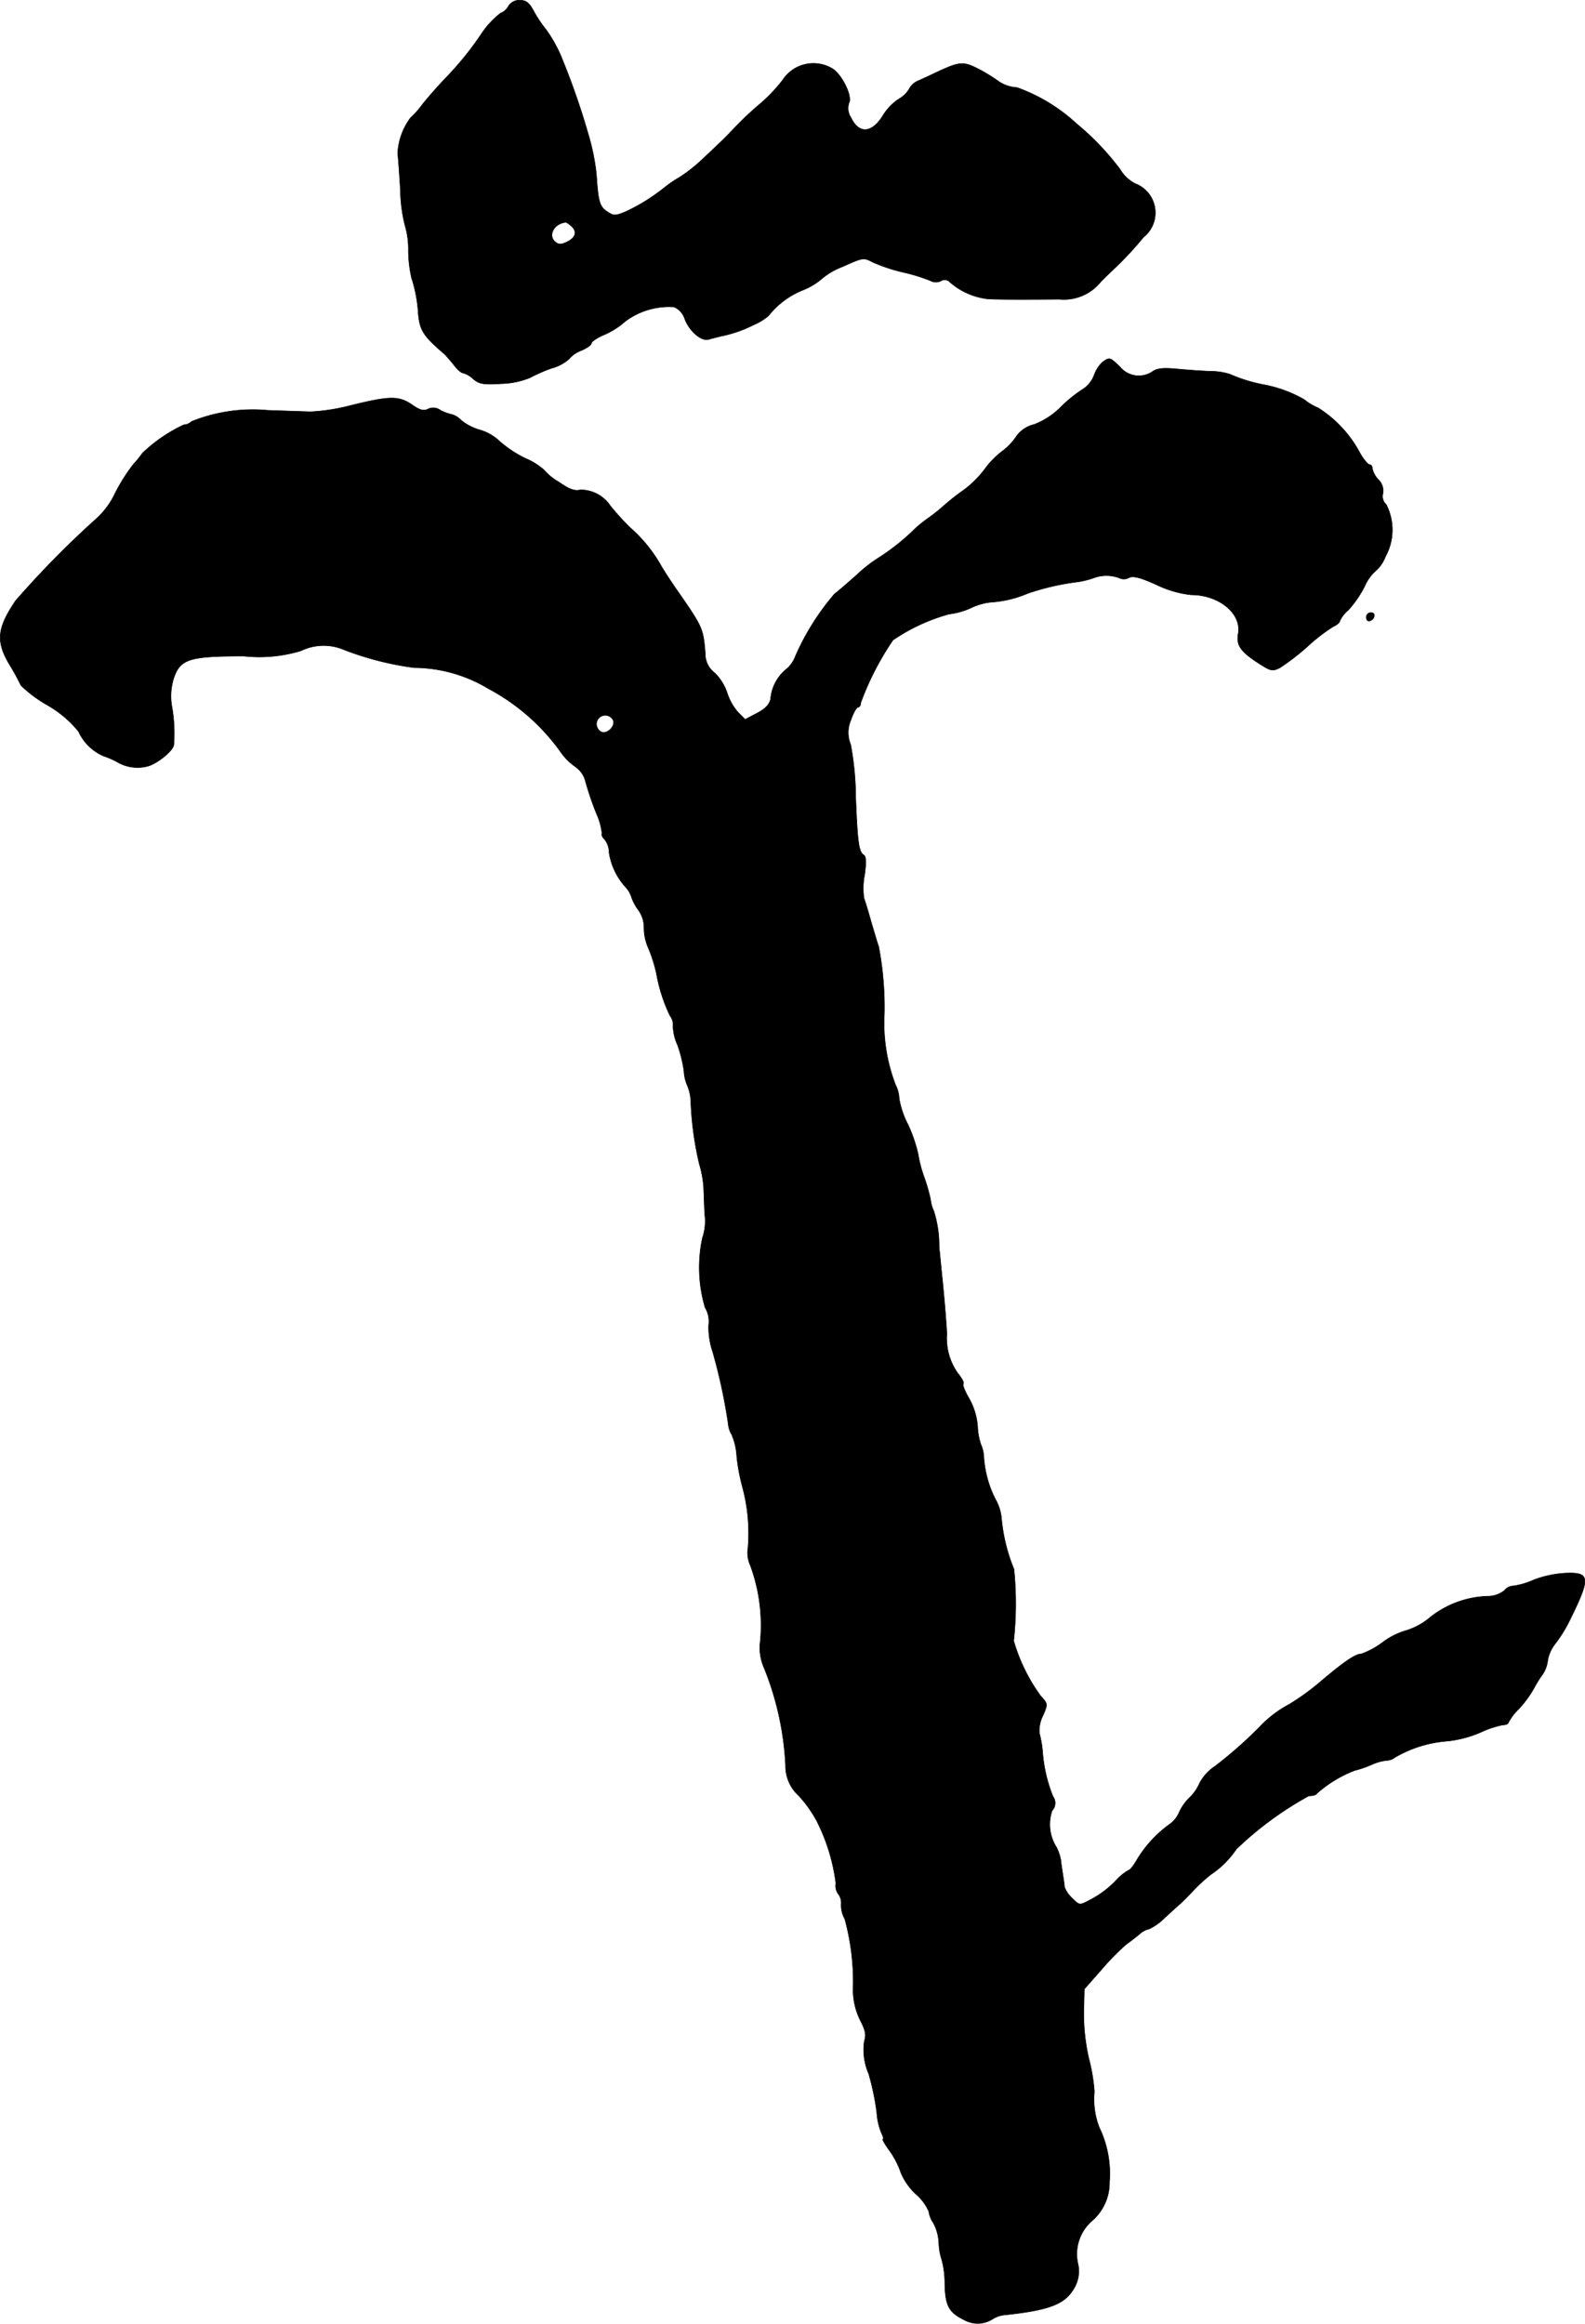 <?xml version="1.0" encoding="UTF-8"?>
<svg xmlns="http://www.w3.org/2000/svg"
     version="1.1"
     width="11.451mm"
     height="16.785mm"
     viewBox="0 0 32.459 47.58">
   <defs>
      <style type="text/css"><![CDATA[
      .a {
        stroke: #000;
        stroke-linecap: round;
        stroke-linejoin: round;
        stroke-width: 0.01px;
      }
    ]]></style>
   </defs>
   <path class="a"
         d="M10.415.121A.316.316,0,0,1,10.246.272a1.833,1.833,0,0,0-.406.448,6.451,6.451,0,0,1-.709.872c-.157.164-.376.412-.485.551a1.899,1.899,0,0,1-.242.273A1.323,1.323,0,0,0,8.144,3.143c.012.091.036.43.055.751a3.156,3.156,0,0,0,.091.709,1.739,1.739,0,0,1,.073.533,2.576,2.576,0,0,0,.067.563,2.826,2.826,0,0,1,.133.697c.03.363.097.478.539.854.036.036.127.139.194.224.067.091.151.164.188.164a.511.511,0,0,1,.206.121c.121.103.206.121.581.097a1.657,1.657,0,0,0,.581-.121,3.332,3.332,0,0,1,.442-.194.876.876,0,0,0,.357-.188.607.607,0,0,1,.254-.176c.115-.048.206-.115.206-.145,0-.036.115-.115.26-.176a1.585,1.585,0,0,0,.43-.273,1.495,1.495,0,0,1,1.005-.297.4.4,0,0,1,.212.23c.085.248.333.472.485.436.067-.018.182-.048.26-.067a2.651,2.651,0,0,0,.678-.236,1.168,1.168,0,0,0,.297-.182,1.702,1.702,0,0,1,.721-.533,1.389,1.389,0,0,0,.376-.23,1.43,1.43,0,0,1,.418-.242c.418-.188.43-.194.624-.091a3.547,3.547,0,0,0,.624.206,3.696,3.696,0,0,1,.551.17.232.232,0,0,0,.218.006.139.139,0,0,1,.182.024,1.429,1.429,0,0,0,.787.345c.254.012.733.012,1.454.006a.97.97,0,0,0,.854-.363c.042-.042.139-.139.218-.212a7.174,7.174,0,0,0,.654-.697.638.638,0,0,0-.17-1.096A.76.76,0,0,1,22.941,3.47a5.439,5.439,0,0,0-.896-.939A3.578,3.578,0,0,0,20.827,1.792a.75.75,0,0,1-.351-.109A3.673,3.673,0,0,0,20.07,1.429c-.339-.176-.4-.176-.872.042-.151.073-.333.157-.406.188a.361.361,0,0,0-.17.157.559.559,0,0,1-.218.212,1.094,1.094,0,0,0-.309.315c-.23.388-.503.412-.666.067a.342.342,0,0,1-.042-.303c.079-.139-.164-.618-.363-.715a.753.753,0,0,0-.993.242,3.174,3.174,0,0,1-.472.497,6.702,6.702,0,0,0-.503.472c-.182.194-.267.279-.721.703a3.163,3.163,0,0,1-.424.327,2.453,2.453,0,0,0-.303.206,3.845,3.845,0,0,1-.8.497c-.206.085-.242.085-.369,0-.157-.103-.188-.194-.224-.757a4.546,4.546,0,0,0-.164-.818,15.124,15.124,0,0,0-.569-1.629,2.873,2.873,0,0,0-.291-.515,2.701,2.701,0,0,1-.26-.388C10.839.054,10.773.005,10.645.005A.256.256,0,0,0,10.415.121ZM11.711,4.639c.115.115.073.236-.115.321-.115.055-.17.048-.242-.024-.127-.133,0-.357.224-.382C11.602,4.548,11.657,4.591,11.711,4.639Z"/>
   <path class="a"
         d="M22.572,7.419a.726.726,0,0,0-.17.273.582.582,0,0,1-.23.279,2.784,2.784,0,0,0-.448.363,1.554,1.554,0,0,1-.545.357.618.618,0,0,0-.376.26,1.233,1.233,0,0,1-.291.297,1.778,1.778,0,0,0-.345.357,2.162,2.162,0,0,1-.424.424,4.734,4.734,0,0,0-.424.333,3.765,3.765,0,0,1-.303.242,2.722,2.722,0,0,0-.267.212,4.61,4.61,0,0,1-.757.606,2.811,2.811,0,0,0-.442.345c-.157.139-.363.321-.46.394a5.076,5.076,0,0,0-.8,1.272.644.644,0,0,1-.206.285.875.875,0,0,0-.303.594c-.024.115-.115.206-.279.291l-.242.127-.145-.145a1.11,1.11,0,0,1-.224-.4,1.031,1.031,0,0,0-.254-.406.489.489,0,0,1-.194-.406c-.042-.503-.048-.527-.575-1.284-.139-.2-.297-.442-.345-.533a2.979,2.979,0,0,0-.63-.763,5.474,5.474,0,0,1-.394-.436.734.734,0,0,0-.612-.327c-.121.03-.23-.012-.448-.164a1.144,1.144,0,0,1-.297-.242,1.333,1.333,0,0,0-.376-.236,2.373,2.373,0,0,1-.533-.351.984.984,0,0,0-.412-.236,1.066,1.066,0,0,1-.382-.2.409.409,0,0,0-.188-.115,1.008,1.008,0,0,1-.23-.085.244.244,0,0,0-.26-.024c-.085.042-.164.024-.333-.097-.267-.176-.448-.176-1.254.024a4.045,4.045,0,0,1-.818.127c-.151-.006-.545-.018-.878-.03a3.344,3.344,0,0,0-1.557.23.239.239,0,0,1-.157.067,3.15,3.15,0,0,0-.848.581,2.016,2.016,0,0,1-.182.224,3.666,3.666,0,0,0-.376.594,1.669,1.669,0,0,1-.363.503A19.375,19.375,0,0,0,.318,12.301c-.388.575-.406.842-.109,1.333a4.249,4.249,0,0,1,.218.4,2.673,2.673,0,0,0,.545.406,2.255,2.255,0,0,1,.636.539,1,1,0,0,0,.515.503,1.768,1.768,0,0,1,.267.115.819.819,0,0,0,.66.085c.206-.073.497-.315.509-.43a3.104,3.104,0,0,0-.036-.769,1.222,1.222,0,0,1,.036-.6c.133-.388.315-.448,1.435-.448a2.93,2.93,0,0,0,1.169-.109,1.063,1.063,0,0,1,.89-.018,6.291,6.291,0,0,0,1.423.363,2.982,2.982,0,0,1,1.526.43,4.306,4.306,0,0,1,1.466,1.278,1.218,1.218,0,0,0,.315.321.52.52,0,0,1,.212.321,6.708,6.708,0,0,0,.218.636,1.325,1.325,0,0,1,.115.412c-.018.018.006.073.055.121a.443.443,0,0,1,.091.273,1.351,1.351,0,0,0,.339.703.543.543,0,0,1,.121.212,1.024,1.024,0,0,0,.151.273.616.616,0,0,1,.103.351,1.007,1.007,0,0,0,.085.4,3.089,3.089,0,0,1,.17.533,3.299,3.299,0,0,0,.279.866.308.308,0,0,1,.061.218.983.983,0,0,0,.091.376,2.758,2.758,0,0,1,.133.539.818.818,0,0,0,.073.303.932.932,0,0,1,.067.333,6.644,6.644,0,0,0,.176,1.272,2.109,2.109,0,0,1,.085.454c.006.085.012.339.024.569a1.057,1.057,0,0,1-.048.485,2.881,2.881,0,0,0,.055,1.423.555.555,0,0,1,.073.363,1.582,1.582,0,0,0,.085.551,11.52,11.52,0,0,1,.315,1.46.517.517,0,0,0,.073.23,1.307,1.307,0,0,1,.103.454,4.107,4.107,0,0,0,.115.612,3.63,3.63,0,0,1,.115,1.248.62.62,0,0,0,.048.363,3.544,3.544,0,0,1,.194,1.641,1.053,1.053,0,0,0,.091.466,6.081,6.081,0,0,1,.436,1.987.822.822,0,0,0,.273.624,2.573,2.573,0,0,1,.363.509,3.901,3.901,0,0,1,.394,1.278.294.294,0,0,0,.055.23.297.297,0,0,1,.055.194.565.565,0,0,0,.073.309,4.889,4.889,0,0,1,.17,1.454,1.421,1.421,0,0,0,.151.63c.103.2.121.291.079.418a1.232,1.232,0,0,0,.091.672,5.391,5.391,0,0,1,.164.787,1.35,1.35,0,0,0,.091.412c.036.073.055.133.036.133-.024,0,.042.115.145.254a1.783,1.783,0,0,1,.224.442,1.267,1.267,0,0,0,.309.436.982.982,0,0,1,.26.351.573.573,0,0,0,.097.242.951.951,0,0,1,.109.412,1.262,1.262,0,0,0,.061.339,1.839,1.839,0,0,1,.061.491c.012.46.085.588.424.751a.561.561,0,0,0,.563-.036.569.569,0,0,1,.242-.079c.909-.097,1.223-.218,1.411-.533a.682.682,0,0,0,.085-.527.901.901,0,0,1,.303-.878,1.031,1.031,0,0,0,.345-.787,2.168,2.168,0,0,0-.206-1.108,1.581,1.581,0,0,1-.103-.739,3.76,3.76,0,0,0-.115-.684,4.181,4.181,0,0,1-.103-.945l.012-.472.369-.418a4.903,4.903,0,0,1,.503-.509c.073-.048.188-.139.254-.194a.44.44,0,0,1,.2-.109,1.082,1.082,0,0,0,.315-.224c.139-.127.285-.26.327-.297.048-.042.157-.151.242-.242a3.224,3.224,0,0,1,.388-.357,1.874,1.874,0,0,0,.515-.515,7.01,7.01,0,0,1,1.484-1.09c.079,0,.151-.018.164-.048a2.518,2.518,0,0,1,.775-.472,2.214,2.214,0,0,0,.351-.121,1.013,1.013,0,0,1,.303-.085.285.285,0,0,0,.17-.061,2.483,2.483,0,0,1,1.054-.333,2.319,2.319,0,0,0,.69-.176,2.033,2.033,0,0,1,.466-.157c.067,0,.115-.024.115-.048a1.15,1.15,0,0,1,.218-.285,2.229,2.229,0,0,0,.309-.424,2.219,2.219,0,0,1,.17-.273.648.648,0,0,0,.109-.297.765.765,0,0,1,.151-.333,2.759,2.759,0,0,0,.303-.491c.43-.872.418-.981-.103-.957a2.162,2.162,0,0,0-.642.139,1.531,1.531,0,0,1-.406.121.253.253,0,0,0-.194.097.553.553,0,0,1-.345.115,1.996,1.996,0,0,0-1.163.424,1.402,1.402,0,0,1-.485.273,1.505,1.505,0,0,0-.491.242,1.667,1.667,0,0,1-.442.242c-.121,0-.351.157-.824.557a4.988,4.988,0,0,1-.648.472,2.36,2.36,0,0,0-.618.472,8.812,8.812,0,0,1-.909.8.955.955,0,0,0-.315.345.894.894,0,0,1-.212.303,1.006,1.006,0,0,0-.212.309.583.583,0,0,1-.206.242,2.459,2.459,0,0,0-.66.727c-.061.103-.127.194-.151.194a1.063,1.063,0,0,0-.254.2,1.997,1.997,0,0,1-.575.43c-.182.097-.194.097-.339-.048a.611.611,0,0,1-.157-.23c0-.042-.018-.145-.03-.23s-.036-.218-.042-.303a1.003,1.003,0,0,0-.091-.279.873.873,0,0,1-.091-.751.227.227,0,0,0,.018-.291,3.041,3.041,0,0,1-.212-.909,2.094,2.094,0,0,0-.067-.388.687.687,0,0,1,.073-.357c.103-.236.103-.242-.048-.406a3.648,3.648,0,0,1-.551-1.127,6.968,6.968,0,0,0,.006-1.466,3.598,3.598,0,0,1-.254-1.024.969.969,0,0,0-.127-.412,2.219,2.219,0,0,1-.236-.866.707.707,0,0,0-.061-.254,1.344,1.344,0,0,1-.067-.376,1.386,1.386,0,0,0-.176-.569c-.085-.145-.139-.279-.115-.297.018-.024-.036-.121-.121-.224a1.243,1.243,0,0,1-.218-.787c0-.115-.055-.793-.097-1.181-.018-.17-.042-.442-.061-.606a2.344,2.344,0,0,0-.109-.739.744.744,0,0,1-.067-.242,3.835,3.835,0,0,0-.127-.442,2.626,2.626,0,0,1-.127-.484,3.066,3.066,0,0,0-.206-.6,1.807,1.807,0,0,1-.182-.533.657.657,0,0,0-.073-.279,3.521,3.521,0,0,1-.23-1.466,6.654,6.654,0,0,0-.115-1.363c-.03-.085-.097-.315-.157-.515-.055-.2-.121-.418-.145-.478a1.438,1.438,0,0,1,.012-.478c.036-.254.03-.376-.012-.406-.109-.061-.133-.267-.17-1.181a6.029,6.029,0,0,0-.103-1.084.631.631,0,0,1,.006-.503c.048-.145.115-.26.145-.26s.055-.042.055-.091a5.856,5.856,0,0,1,.66-1.284,3.833,3.833,0,0,1,1.151-.533,1.502,1.502,0,0,0,.436-.121,1.241,1.241,0,0,1,.412-.121,2.315,2.315,0,0,0,.763-.182,5.135,5.135,0,0,1,1.03-.236,1.786,1.786,0,0,0,.333-.085.742.742,0,0,1,.539.018.216.216,0,0,0,.17-.018c.079-.042.23-.006.563.145a2.165,2.165,0,0,0,.709.206c.575,0,1.042.388.963.8-.042.236.055.369.436.612.236.151.267.157.424.079a4.879,4.879,0,0,0,.557-.43,3.641,3.641,0,0,1,.533-.412c.073-.03.133-.085.133-.115a.647.647,0,0,1,.176-.224,2.252,2.252,0,0,0,.333-.485.881.881,0,0,1,.218-.309.735.735,0,0,0,.206-.297,1.137,1.137,0,0,0,.018-1.066.231.231,0,0,1-.067-.236.32.32,0,0,0-.091-.273.466.466,0,0,1-.127-.23c0-.042-.024-.079-.055-.079s-.121-.103-.194-.23a2.46,2.46,0,0,0-.86-.933,1.104,1.104,0,0,1-.285-.17,2.631,2.631,0,0,0-.818-.303,3.22,3.22,0,0,1-.709-.218A1.389,1.389,0,0,0,24.77,7.601c-.182-.006-.491-.03-.684-.048-.267-.024-.388-.012-.485.055a.497.497,0,0,1-.66-.091C22.729,7.31,22.723,7.31,22.572,7.419ZM12.559,14.754c.042.115-.121.279-.236.236a.179.179,0,1,1,.236-.236Z"/>
   <path class="a"
         d="M27.98,12.64c0,.055.03.085.073.073.109-.036.127-.17.024-.17a.096.096,0,0,0-.097.094Z"/>
</svg>
